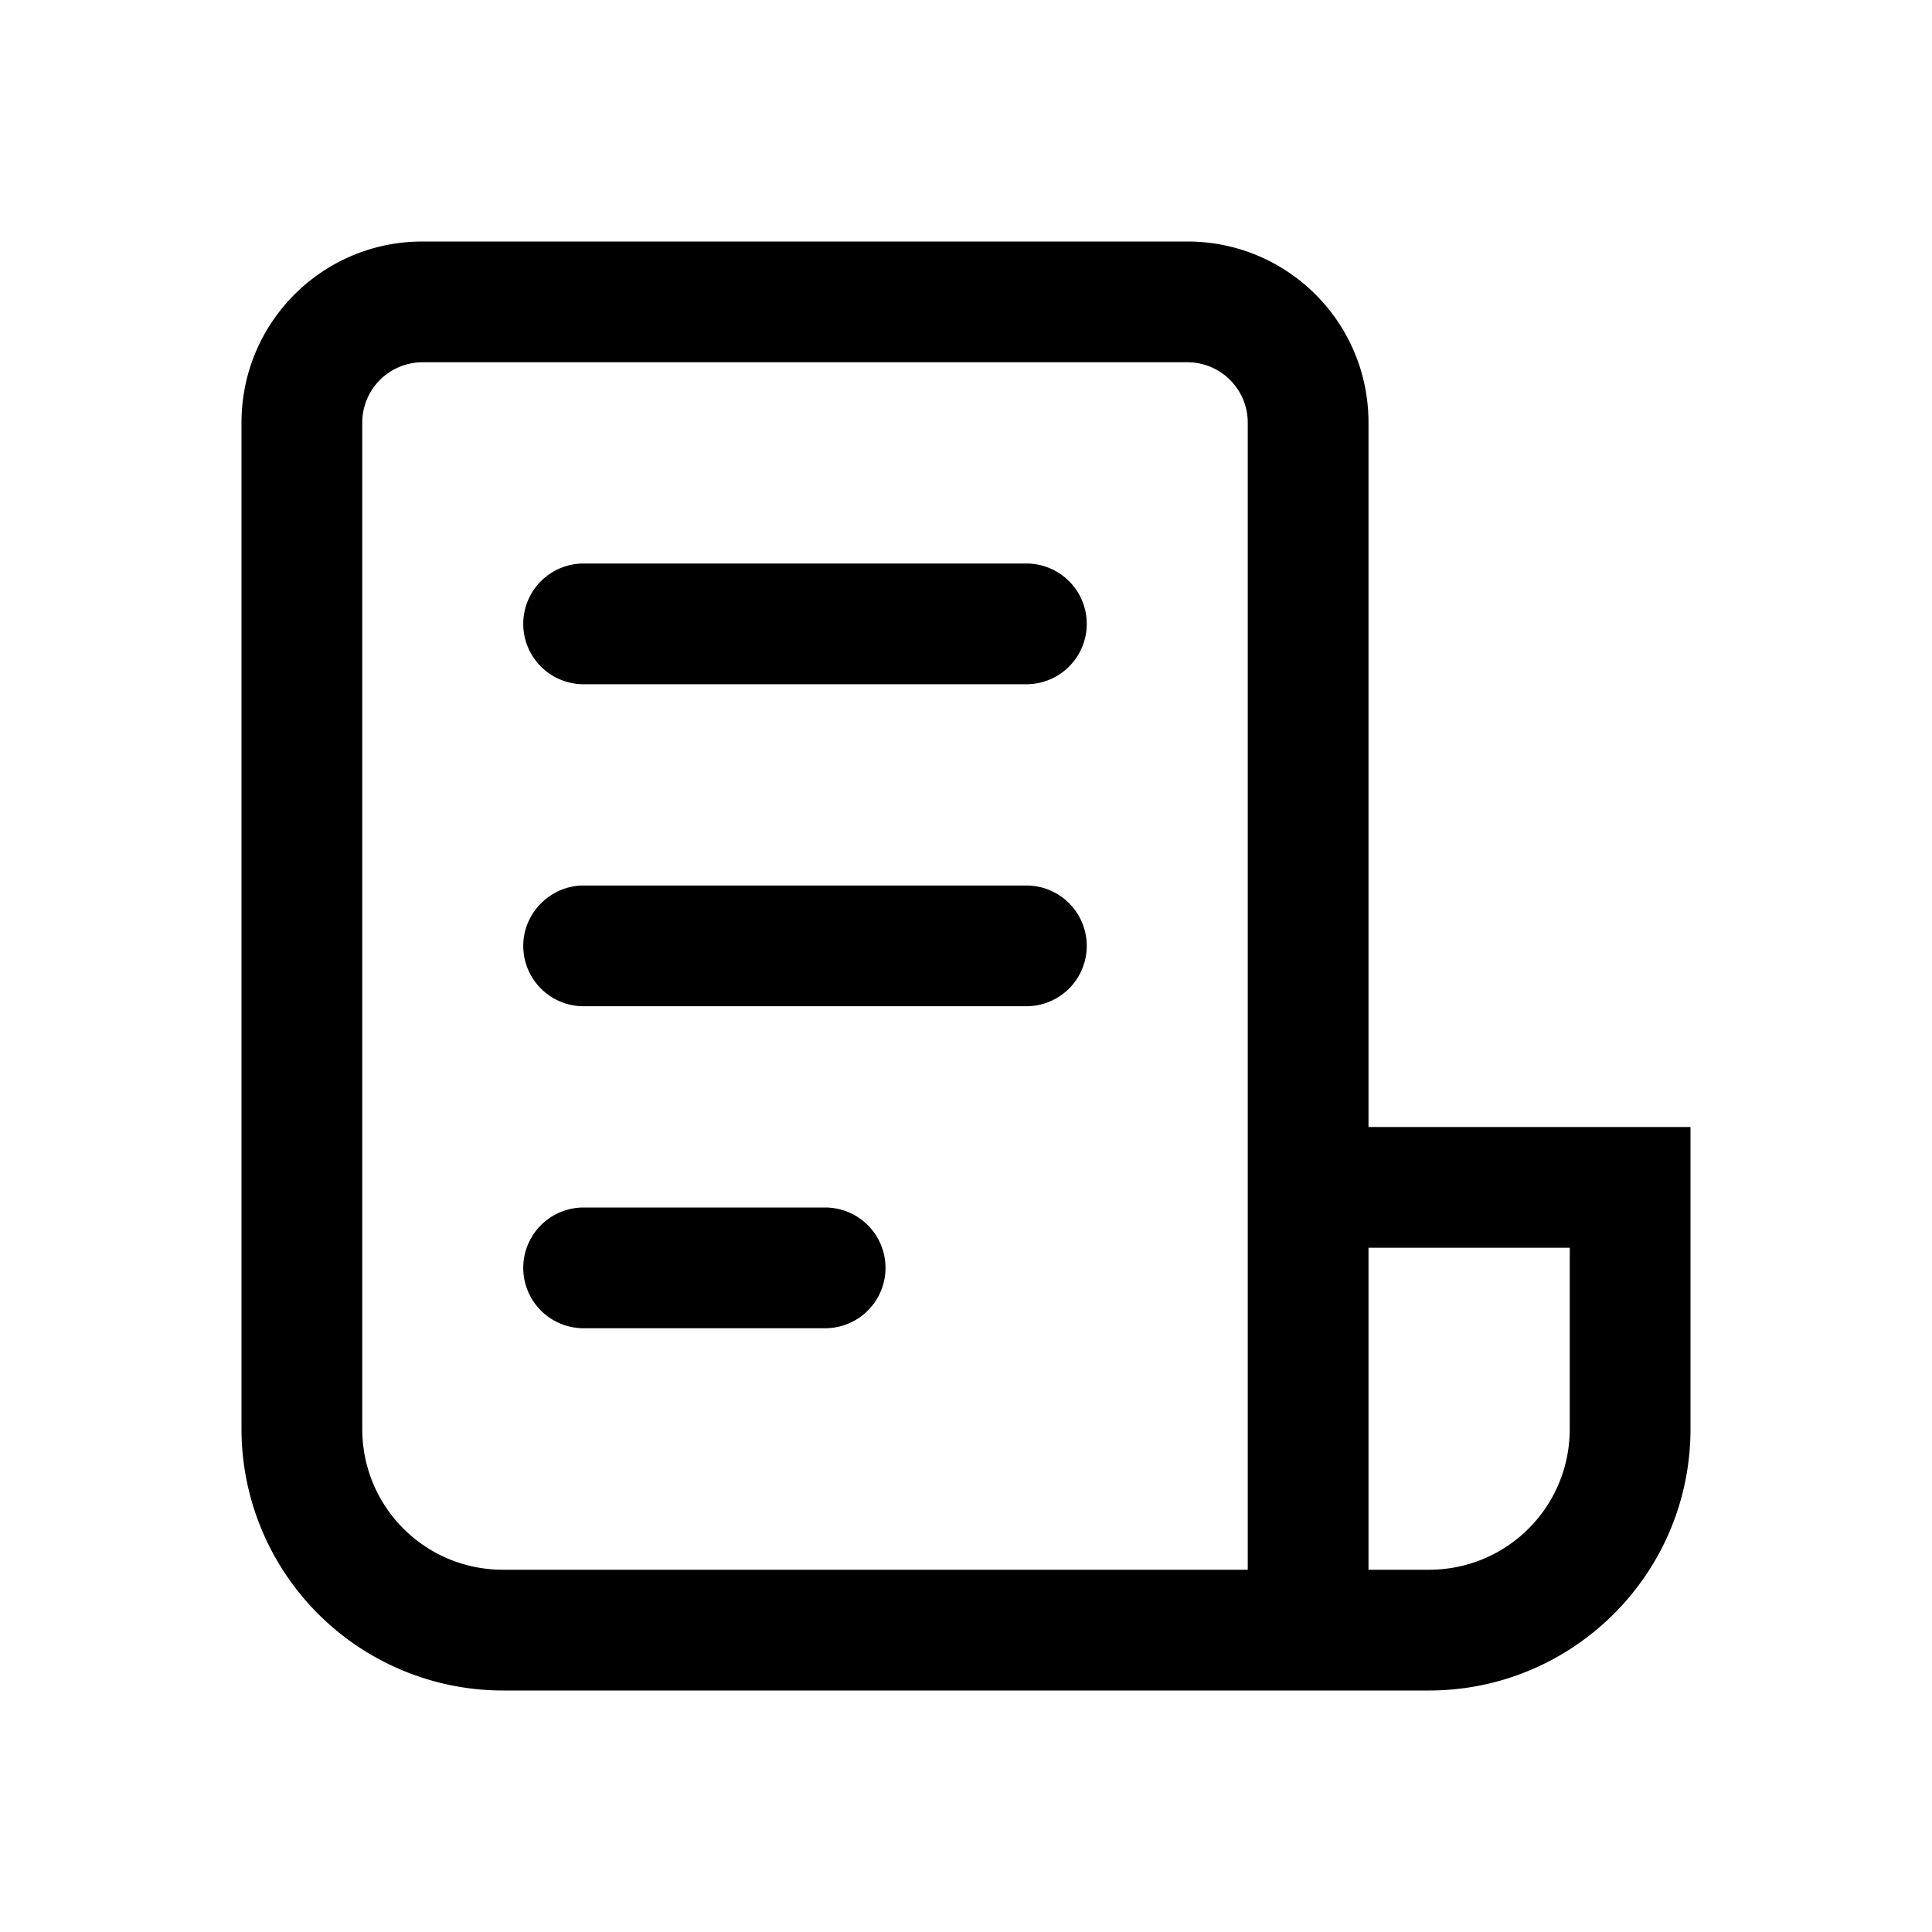 <svg width="24" height="24" viewBox="0 0 24 24" xmlns="http://www.w3.org/2000/svg"><path d="M3 5.25C3 4.01 4 3 5.25 3h9.5C15.99 3 17 4 17 5.25V14h4v3.75c0 1.8-1.46 3.25-3.25 3.25H6.25A3.25 3.25 0 0 1 3 17.75V5.25ZM17 19.5h.75c.97 0 1.75-.78 1.75-1.75V15.5H17v4ZM5.25 4.5a.75.75 0 0 0-.75.75v12.5c0 .97.78 1.75 1.75 1.75h9.25V5.25a.75.75 0 0 0-.75-.75h-9.5Zm2 2.5a.75.75 0 0 0 0 1.5h5.5a.75.75 0 0 0 0-1.5h-5.5Zm-.75 4.75c0-.41.34-.75.75-.75h5.5a.75.75 0 0 1 0 1.5h-5.5a.75.75 0 0 1-.75-.75ZM7.25 15a.75.75 0 0 0 0 1.5h3a.75.75 0 0 0 0-1.5h-3Z"/></svg>